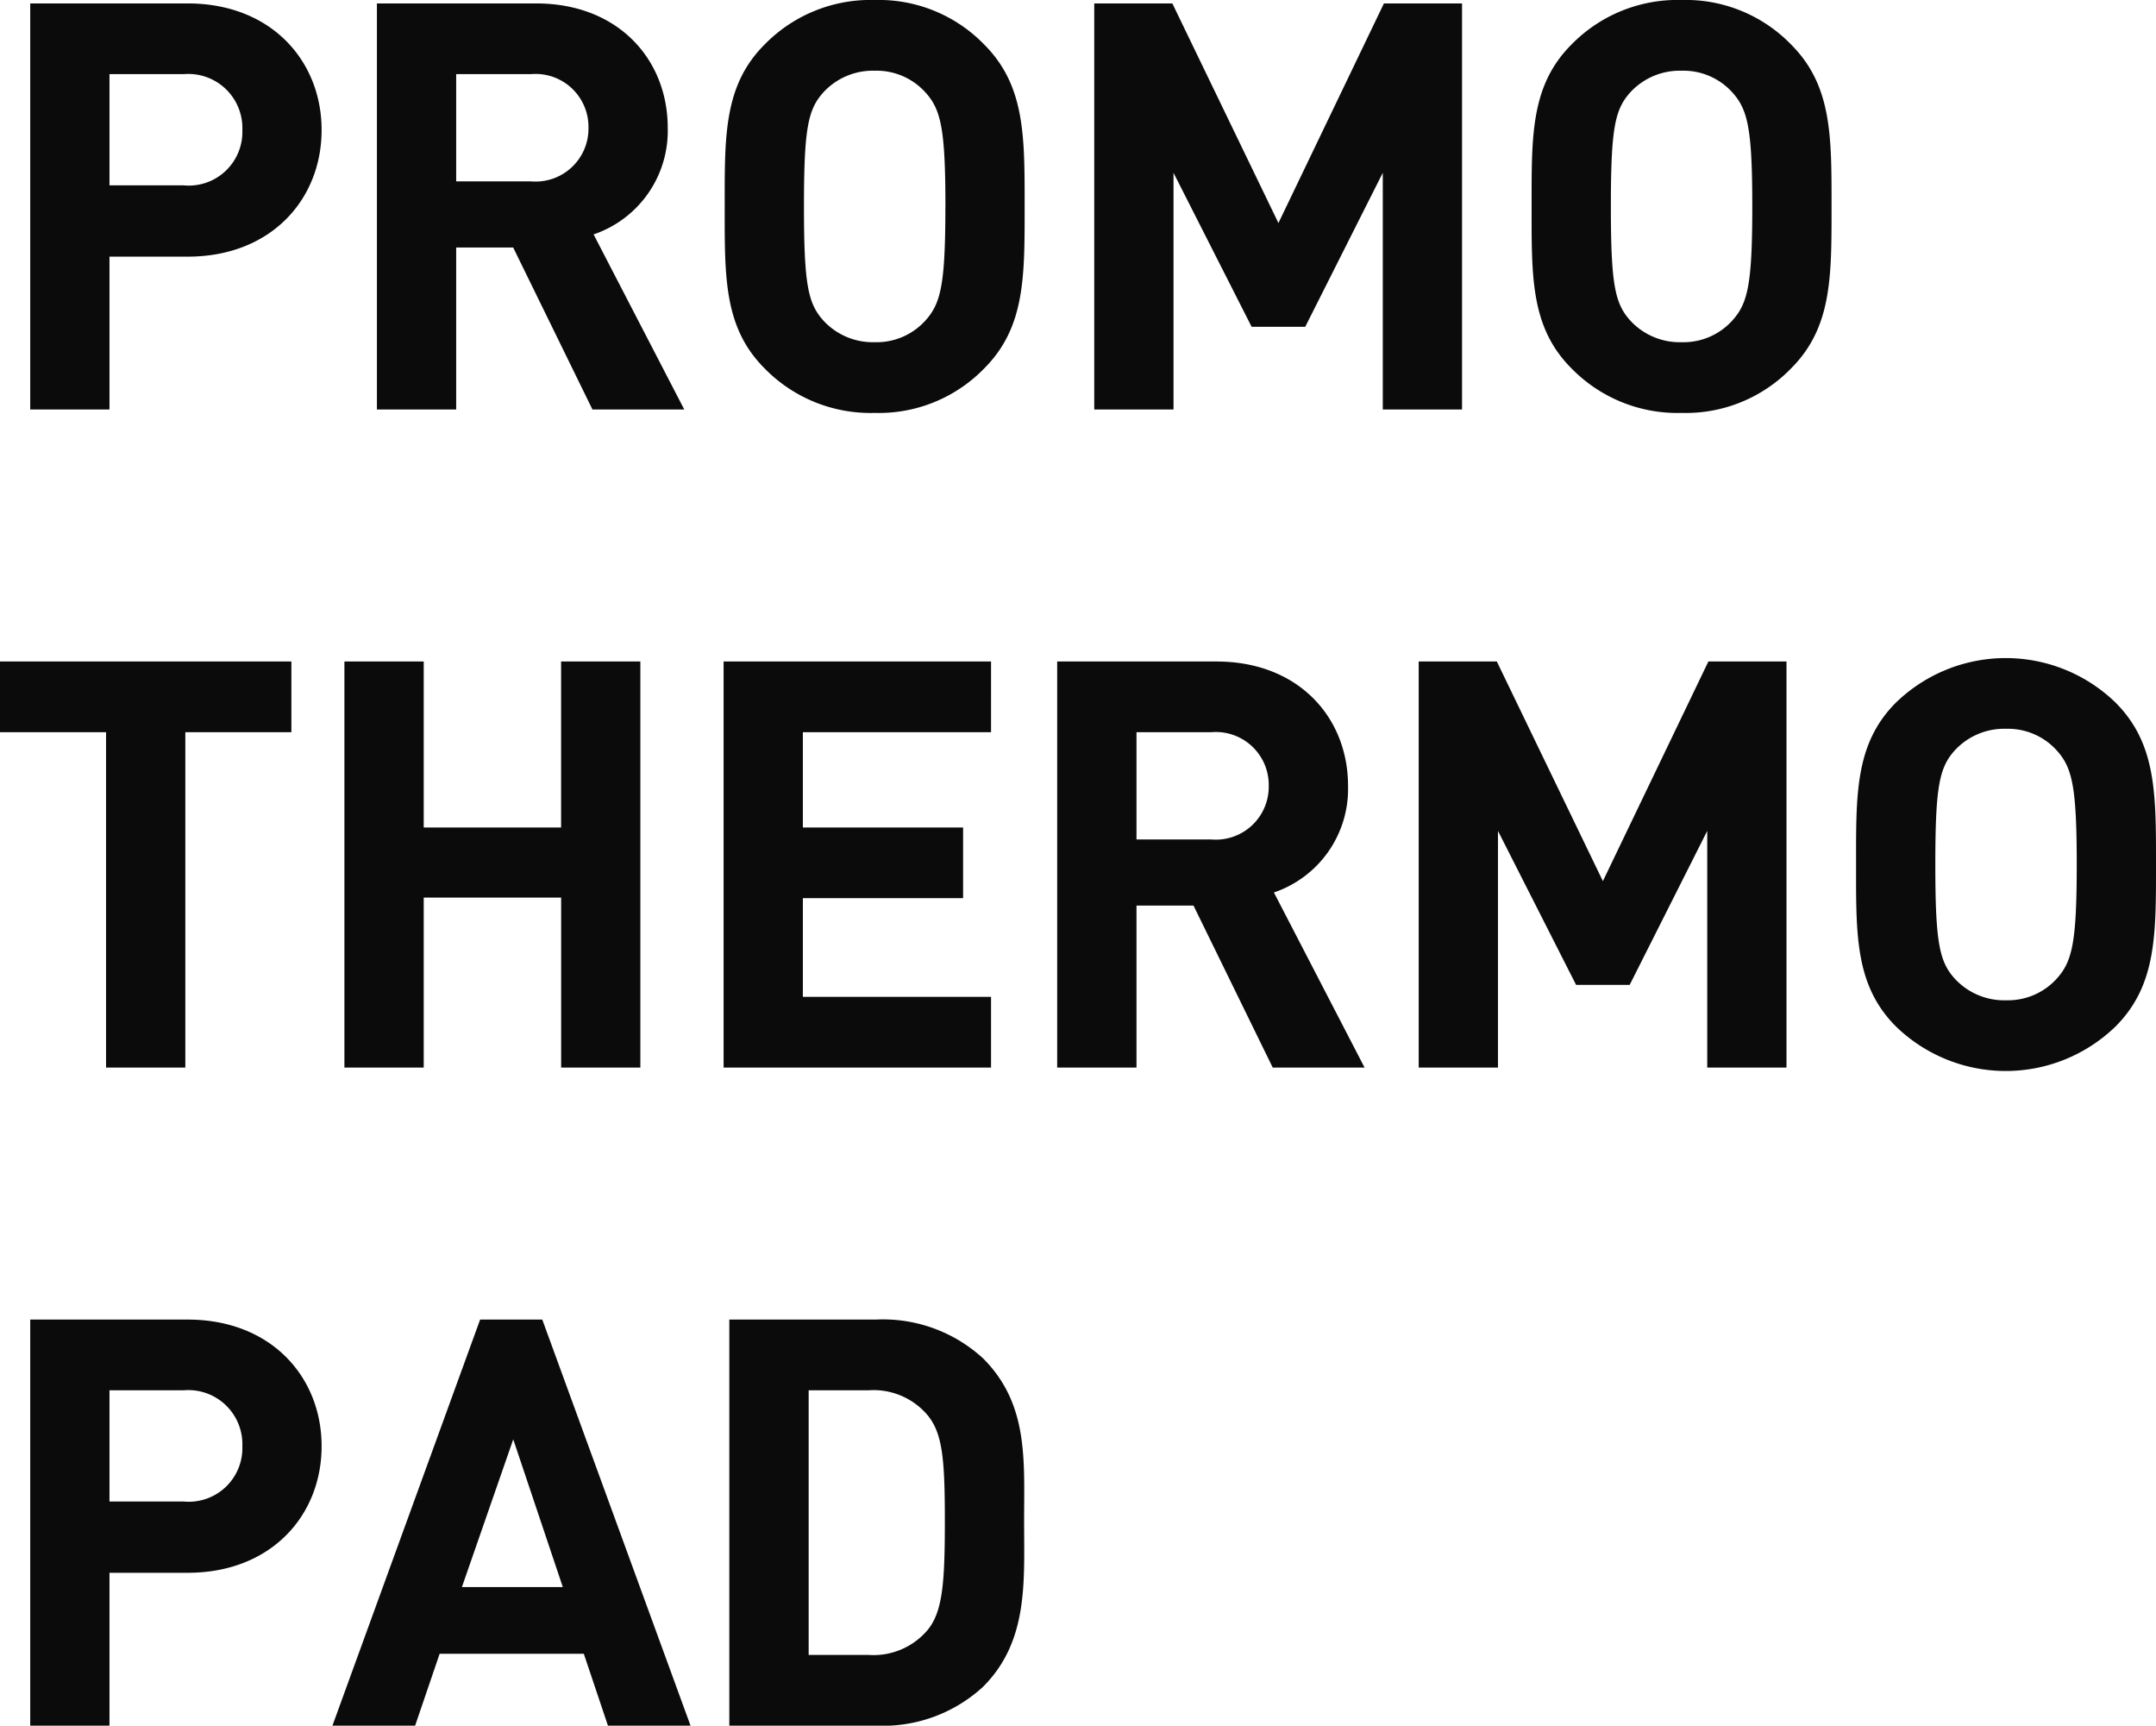 <svg xmlns="http://www.w3.org/2000/svg" width="98.306" height="78.668" viewBox="0 0 98.306 78.668">
  <path id="パス_1708" data-name="パス 1708" d="M15.444-12.74c0-3.146-2.288-5.772-6.11-5.772H2.158V0H5.772V-6.968H9.334C13.156-6.968,15.444-9.594,15.444-12.74Zm-3.614,0a2.446,2.446,0,0,1-2.678,2.522H5.772v-5.07h3.38A2.466,2.466,0,0,1,11.83-12.74ZM31.98,0,27.846-7.982a4.985,4.985,0,0,0,3.38-4.862c0-3.094-2.236-5.668-6.006-5.668H17.966V0H21.58V-7.384h2.6L27.794,0ZM27.612-12.844A2.413,2.413,0,0,1,24.986-10.4H21.58v-4.888h3.406A2.413,2.413,0,0,1,27.612-12.844ZM47.5-9.256c0-3.2.026-5.512-1.846-7.384a6.694,6.694,0,0,0-4.992-2.028,6.753,6.753,0,0,0-5.018,2.028c-1.872,1.872-1.82,4.186-1.82,7.384s-.052,5.512,1.82,7.384A6.753,6.753,0,0,0,40.664.156a6.694,6.694,0,0,0,4.992-2.028C47.528-3.744,47.5-6.058,47.5-9.256Zm-3.614,0c0,3.562-.208,4.42-.91,5.2a3,3,0,0,1-2.314.988,3.062,3.062,0,0,1-2.34-.988c-.7-.78-.884-1.638-.884-5.2s.182-4.42.884-5.2a3.062,3.062,0,0,1,2.34-.988,3,3,0,0,1,2.314.988C43.68-13.676,43.888-12.818,43.888-9.256ZM67.444,0V-18.512H63.882L59.072-8.5l-4.836-10.01H50.674V0h3.614V-10.79L57.85-3.77h2.444l3.536-7.02V0ZM84.292-9.256c0-3.2.026-5.512-1.846-7.384a6.694,6.694,0,0,0-4.992-2.028,6.753,6.753,0,0,0-5.018,2.028c-1.872,1.872-1.82,4.186-1.82,7.384s-.052,5.512,1.82,7.384A6.753,6.753,0,0,0,77.454.156a6.694,6.694,0,0,0,4.992-2.028C84.318-3.744,84.292-6.058,84.292-9.256Zm-3.614,0c0,3.562-.208,4.42-.91,5.2a3,3,0,0,1-2.314.988,3.062,3.062,0,0,1-2.34-.988c-.7-.78-.884-1.638-.884-5.2s.182-4.42.884-5.2a3.062,3.062,0,0,1,2.34-.988,3,3,0,0,1,2.314.988C80.47-13.676,80.678-12.818,80.678-9.256ZM14.066,14.712V11.488H.78v3.224H5.616V30H9.23V14.712ZM29.978,30V11.488H26.364v7.566H20.1V11.488H16.484V30H20.1V22.252h6.266V30Zm15.99,0V26.776h-8.58v-4.5h7.306V19.054H37.388V14.712h8.58V11.488H33.774V30ZM63,30l-4.134-7.982a4.985,4.985,0,0,0,3.38-4.862c0-3.094-2.236-5.668-6.006-5.668H48.984V30H52.6V22.616h2.6L58.812,30ZM58.63,17.156A2.413,2.413,0,0,1,56,19.6H52.6V14.712H56A2.413,2.413,0,0,1,58.63,17.156ZM82.238,30V11.488H78.676L73.866,21.5,69.03,11.488H65.468V30h3.614V19.21l3.562,7.02h2.444l3.536-7.02V30Zm16.848-9.256c0-3.2.026-5.512-1.846-7.384a7.19,7.19,0,0,0-10.01,0c-1.872,1.872-1.82,4.186-1.82,7.384s-.052,5.512,1.82,7.384a7.19,7.19,0,0,0,10.01,0C99.112,26.256,99.086,23.942,99.086,20.744Zm-3.614,0c0,3.562-.208,4.42-.91,5.2a3,3,0,0,1-2.314.988,3.062,3.062,0,0,1-2.34-.988c-.7-.78-.884-1.638-.884-5.2s.182-4.42.884-5.2a3.062,3.062,0,0,1,2.34-.988,3,3,0,0,1,2.314.988C95.264,16.324,95.472,17.182,95.472,20.744ZM15.444,47.26c0-3.146-2.288-5.772-6.11-5.772H2.158V60H5.772V53.032H9.334C13.156,53.032,15.444,50.406,15.444,47.26Zm-3.614,0a2.446,2.446,0,0,1-2.678,2.522H5.772v-5.07h3.38A2.466,2.466,0,0,1,11.83,47.26ZM32.266,60l-6.76-18.512H22.672L15.938,60h3.77l1.118-3.276H27.4L28.5,60Zm-5.824-6.318h-4.6l2.34-6.734Zm21.034-3.016c0-2.782.208-5.33-1.872-7.41a6.742,6.742,0,0,0-4.888-1.768H34.034V60h6.682A6.742,6.742,0,0,0,45.6,58.232C47.684,56.152,47.476,53.448,47.476,50.666Zm-3.614,0c0,2.808-.1,4.134-.78,4.966a3.227,3.227,0,0,1-2.7,1.144h-2.73V44.712h2.73a3.227,3.227,0,0,1,2.7,1.144C43.758,46.688,43.862,47.858,43.862,50.666Z" transform="translate(-0.78 18.668)" fill="#0b0b0b"/>
</svg>
